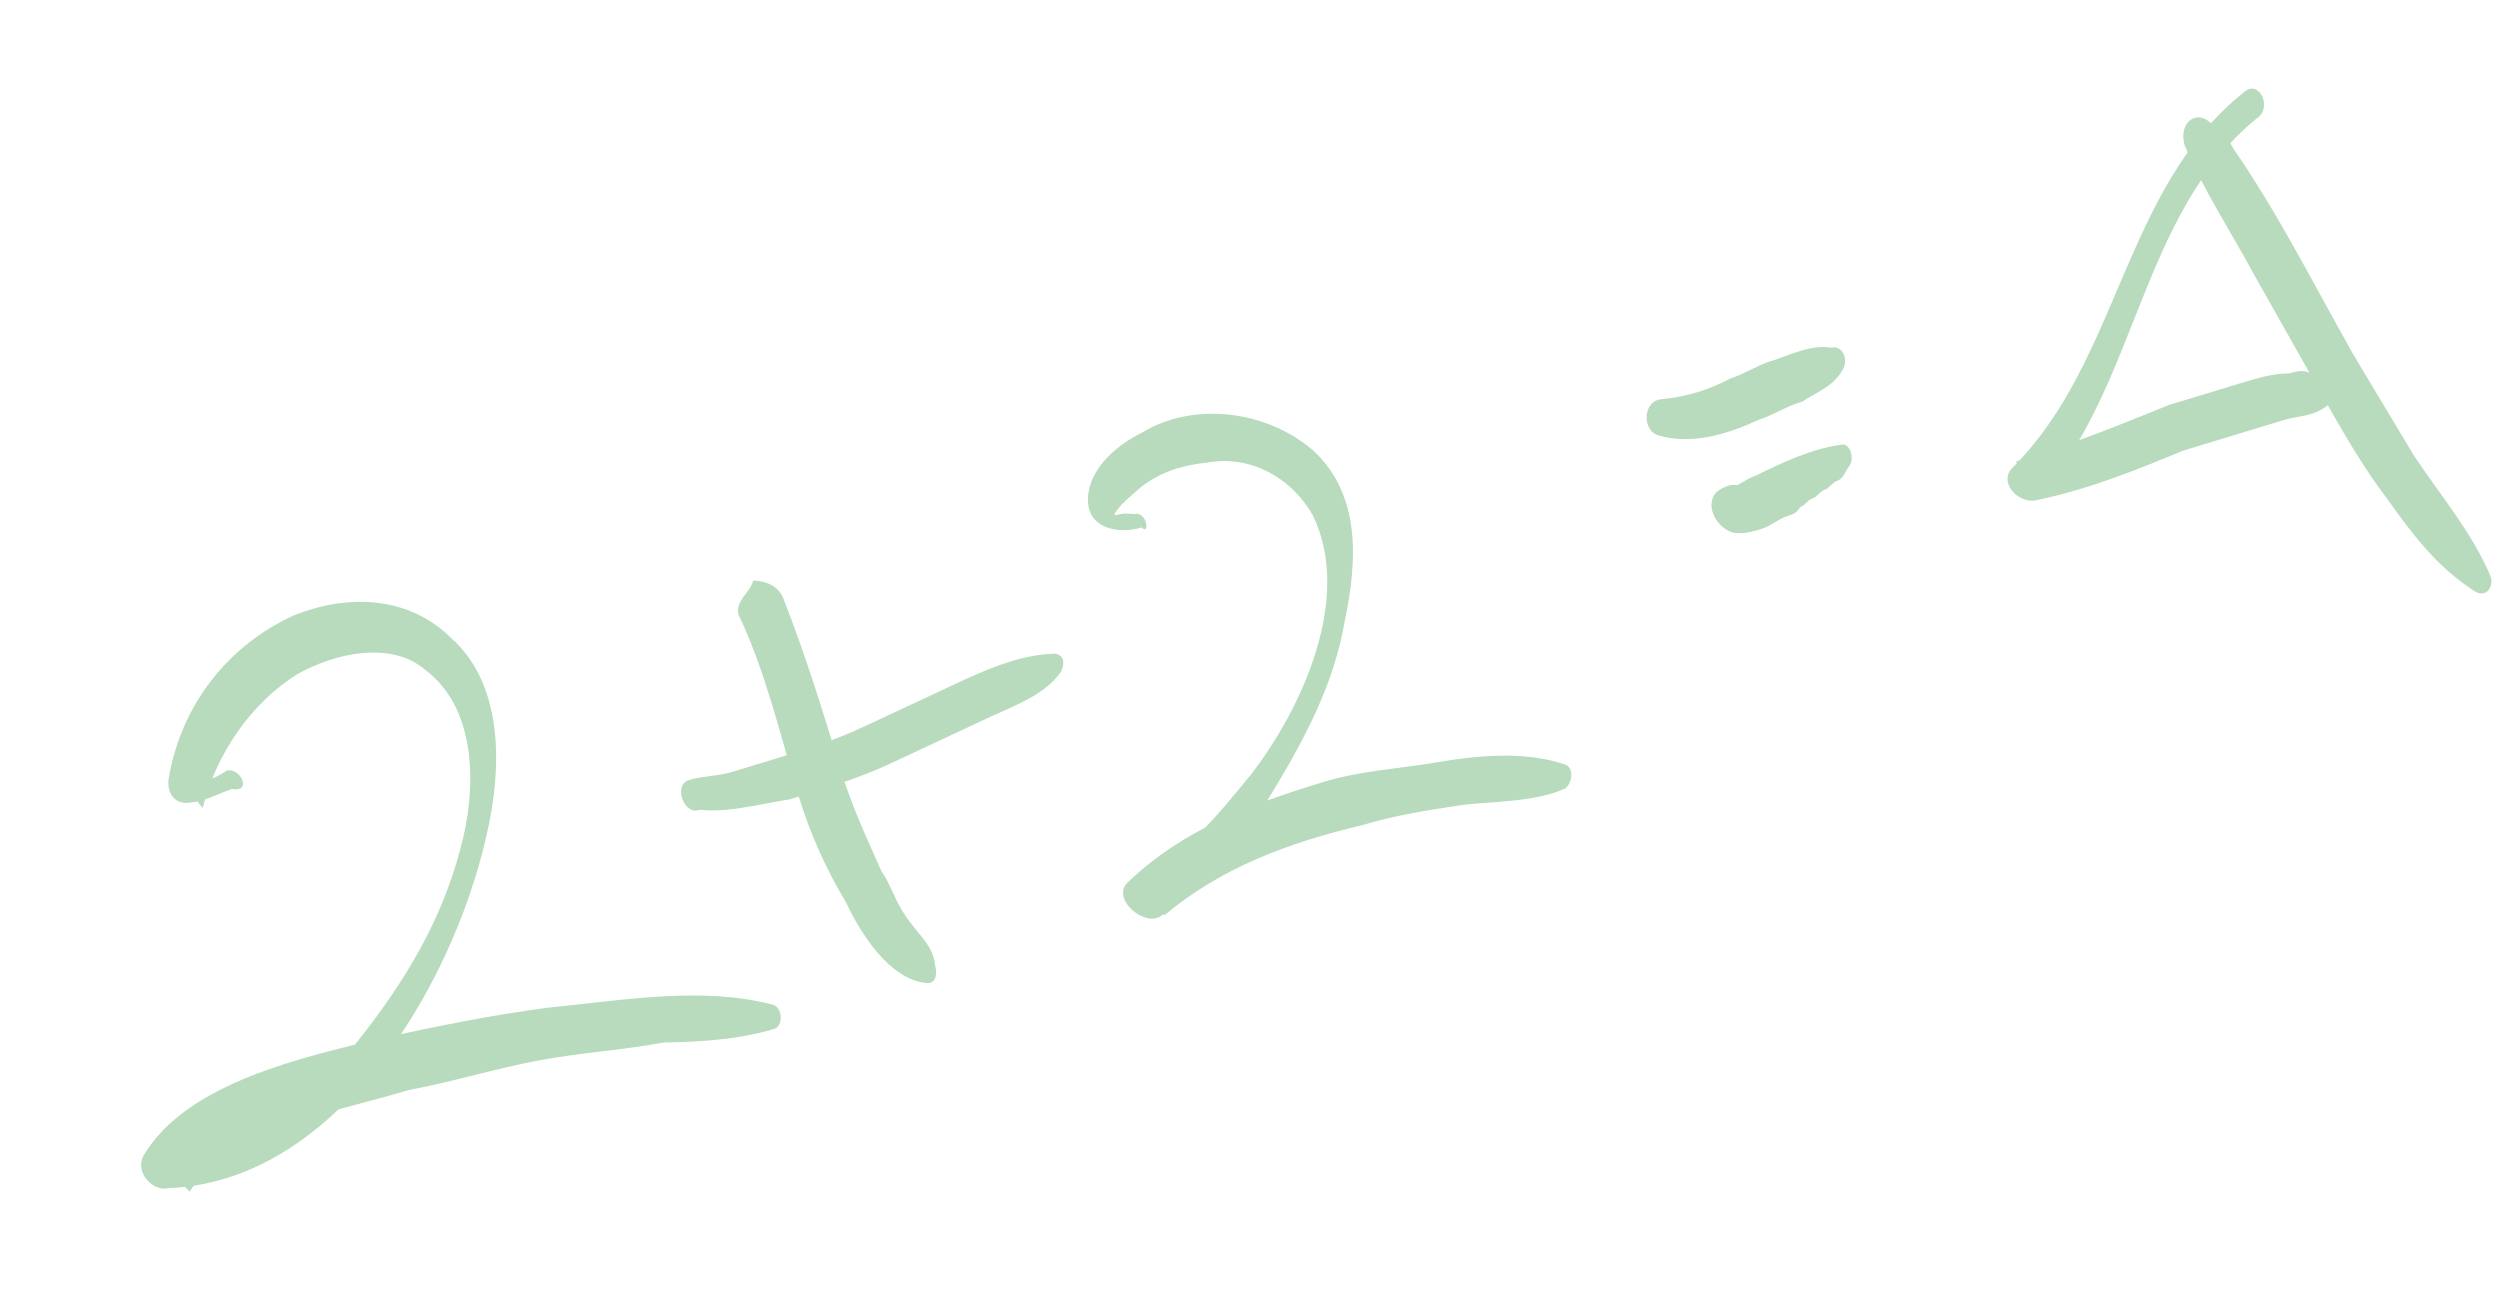 <?xml version="1.0" encoding="UTF-8"?> <svg xmlns="http://www.w3.org/2000/svg" width="125" height="65" viewBox="0 0 125 65" fill="none"><path d="M11.319 38.537C10.702 38.974 10.016 39.183 9.261 39.163C9.628 39.551 9.767 40.008 10.135 40.396C10.812 37.692 12.543 35.167 14.85 33.717C16.769 32.633 19.582 32.028 21.282 33.51C23.876 35.469 23.845 39.475 23.009 42.478C22.084 46.007 20.263 49.058 17.916 52.02C15.569 54.982 12.168 57.765 8.231 57.962C8.668 58.579 9.106 59.196 9.473 59.583C10.498 58.023 12.486 57.168 14.018 56.453C16.006 55.599 18.363 55.132 20.421 54.506C22.548 54.109 24.835 53.414 26.963 53.017C29.09 52.62 31.059 52.521 33.187 52.124C34.926 52.095 36.895 51.996 38.724 51.44C39.182 51.301 39.132 50.316 38.605 50.227C35.076 49.301 31.05 50.026 27.411 50.383C24.528 50.76 21.943 51.296 19.129 51.901C15.172 52.855 9.316 54.135 7.177 57.783C6.7 58.678 7.733 59.613 8.42 59.404C16.82 59.098 22.599 49.347 24.312 41.832C25.078 38.601 25.268 34.296 22.535 31.88C20.398 29.781 17.376 29.701 14.701 30.764C11.41 32.264 9.063 35.226 8.436 38.914C8.346 39.441 8.555 40.127 9.31 40.147C10.294 40.098 10.911 39.66 11.597 39.452C12.651 39.631 12.005 38.329 11.319 38.537Z" fill="#B7DBBC"></path><path d="M36.931 30.75C38.292 33.584 39.037 36.855 39.94 39.828C40.497 41.657 41.282 43.417 42.295 45.108C43.01 46.639 44.461 48.946 46.27 49.145C46.797 49.235 46.887 48.708 46.748 48.25C46.699 47.266 45.734 46.56 45.228 45.715C44.79 45.098 44.512 44.184 44.075 43.567C43.29 41.807 42.575 40.276 42.019 38.446C41.184 35.702 40.35 32.958 39.218 30.055C39.009 29.369 38.413 29.05 37.657 29.03C37.567 29.557 36.722 30.064 36.931 30.75Z" fill="#B7DBBC"></path><path d="M36.485 39.13C36.028 39.27 35.64 39.637 34.974 39.09C34.884 39.617 34.795 40.144 34.636 40.442C36.216 40.711 37.817 40.224 39.487 39.967C41.088 39.48 42.917 38.924 44.449 38.208C45.98 37.493 47.511 36.778 49.042 36.062C50.345 35.416 52.174 34.86 53.04 33.598C53.199 33.3 53.288 32.773 52.762 32.683C51.022 32.712 49.262 33.497 47.731 34.213C46.199 34.928 44.668 35.643 43.137 36.359C41.606 37.074 40.234 37.491 38.633 37.978C37.947 38.187 37.261 38.395 36.575 38.604C35.889 38.812 35.133 38.792 34.447 39.001C33.532 39.279 34.387 41.267 35.322 40.234C35.55 40.164 36.097 39.498 36.485 39.13Z" fill="#B7DBBC"></path><path d="M56.874 25.687C56.645 25.756 56.347 25.597 55.89 25.736C55.661 25.805 55.592 25.577 55.592 25.577C55.592 25.577 55.502 26.104 55.661 25.805C55.979 25.209 56.596 24.772 56.984 24.404C57.988 23.599 59.132 23.252 60.344 23.133C62.472 22.735 64.559 23.85 65.643 25.769C67.65 29.905 65.083 35.432 62.577 38.692C60.936 40.69 59.136 42.986 56.69 43.979C57.127 44.596 57.793 45.143 58.23 45.759C61.014 43.414 64.375 42.142 68.103 41.259C69.704 40.772 71.375 40.514 73.045 40.256C74.487 40.068 76.753 40.128 78.284 39.413C78.672 39.045 78.692 38.289 78.165 38.2C76.217 37.543 73.791 37.781 71.892 38.108C69.993 38.436 68.025 38.535 66.195 39.091C62.536 40.203 59.176 41.475 56.461 44.049C55.457 44.854 57.156 46.336 58.001 45.829C60.308 44.378 62.108 42.082 63.61 39.627C65.271 36.873 66.704 34.19 67.242 31.028C67.849 28.096 68.088 24.775 65.653 22.518C63.288 20.489 59.669 20.09 57.134 21.61C55.831 22.256 54.439 23.429 54.399 24.94C54.358 26.451 55.939 26.72 57.083 26.373C57.45 26.76 57.401 25.776 56.874 25.687Z" fill="#B7DBBC"></path><path d="M82.912 21.767C84.562 22.265 86.391 21.709 87.923 20.993C88.609 20.785 89.225 20.347 90.14 20.069C90.756 19.632 91.671 19.354 92.149 18.459C92.467 17.863 92.03 17.246 91.572 17.385C90.519 17.206 89.445 17.782 88.53 18.061C87.844 18.269 87.227 18.706 86.541 18.915C85.467 19.491 84.324 19.839 83.111 19.958C82.127 20.007 82.087 21.518 82.912 21.767Z" fill="#B7DBBC"></path><path d="M85.789 24.641C85.242 25.307 85.818 26.381 86.644 26.63C87.17 26.72 87.628 26.581 88.085 26.442C88.542 26.302 88.93 25.935 89.388 25.796C89.616 25.726 89.845 25.657 90.004 25.359C90.233 25.289 90.392 24.991 90.621 24.921C90.849 24.852 91.008 24.553 91.237 24.484C91.466 24.415 91.625 24.116 91.854 24.047C92.082 23.977 92.242 23.679 92.401 23.381C92.789 23.013 92.51 22.098 92.053 22.238C90.612 22.426 89.08 23.141 87.778 23.787C87.32 23.926 86.933 24.294 86.475 24.433L86.246 24.502C86.018 24.572 86.475 24.433 86.246 24.502C86.475 24.433 86.475 24.433 86.773 24.592C86.773 24.592 88.105 25.686 87.489 26.123C87.489 26.123 87.489 26.123 87.717 26.054C87.876 25.756 87.807 25.527 87.737 25.298C87.668 25.07 87.3 24.682 87.231 24.453C86.863 24.065 86.177 24.274 85.789 24.641Z" fill="#B7DBBC"></path><path d="M112.177 4.626C106.151 9.456 106 17.996 100.639 23.373C99.864 24.108 100.967 25.272 101.882 24.994C104.467 24.457 106.913 23.464 109.13 22.54C110.273 22.192 111.417 21.845 112.56 21.497C113.017 21.358 113.704 21.149 114.161 21.011C114.847 20.802 115.602 20.822 116.219 20.385C117.064 19.878 116.259 18.874 115.434 18.625C116.031 18.943 116.329 19.102 115.961 18.715C115.961 18.715 115.663 18.555 115.434 18.625C115.136 18.466 114.679 18.605 114.45 18.674C113.694 18.654 112.78 18.932 112.094 19.141C110.95 19.488 109.578 19.906 108.435 20.253C105.989 21.247 103.543 22.24 100.799 23.074C101.236 23.691 101.673 24.307 102.041 24.695C106.874 19.229 107.026 10.689 112.823 5.929C113.668 5.422 112.953 3.89 112.177 4.626Z" fill="#B7DBBC"></path><path d="M111.432 7.101C111.134 6.942 110.766 6.554 110.697 6.326C109.892 5.321 108.887 6.126 109.235 7.27C110.159 9.487 111.54 11.565 112.693 13.713C113.776 15.632 114.859 17.551 115.942 19.47C117.025 21.389 118.108 23.308 119.35 24.929C120.662 26.779 121.904 28.4 123.763 29.583C124.359 29.901 124.678 29.305 124.539 28.848C123.615 26.631 122.074 24.85 120.693 22.772C119.68 21.082 118.666 19.391 117.652 17.701C115.486 13.863 113.549 9.955 110.995 6.485C110.607 6.852 110.219 7.22 109.831 7.588C110.199 7.976 110.567 8.364 111.163 8.682C111.531 9.07 112.098 7.648 111.432 7.101Z" fill="#B7DBBC"></path></svg> 